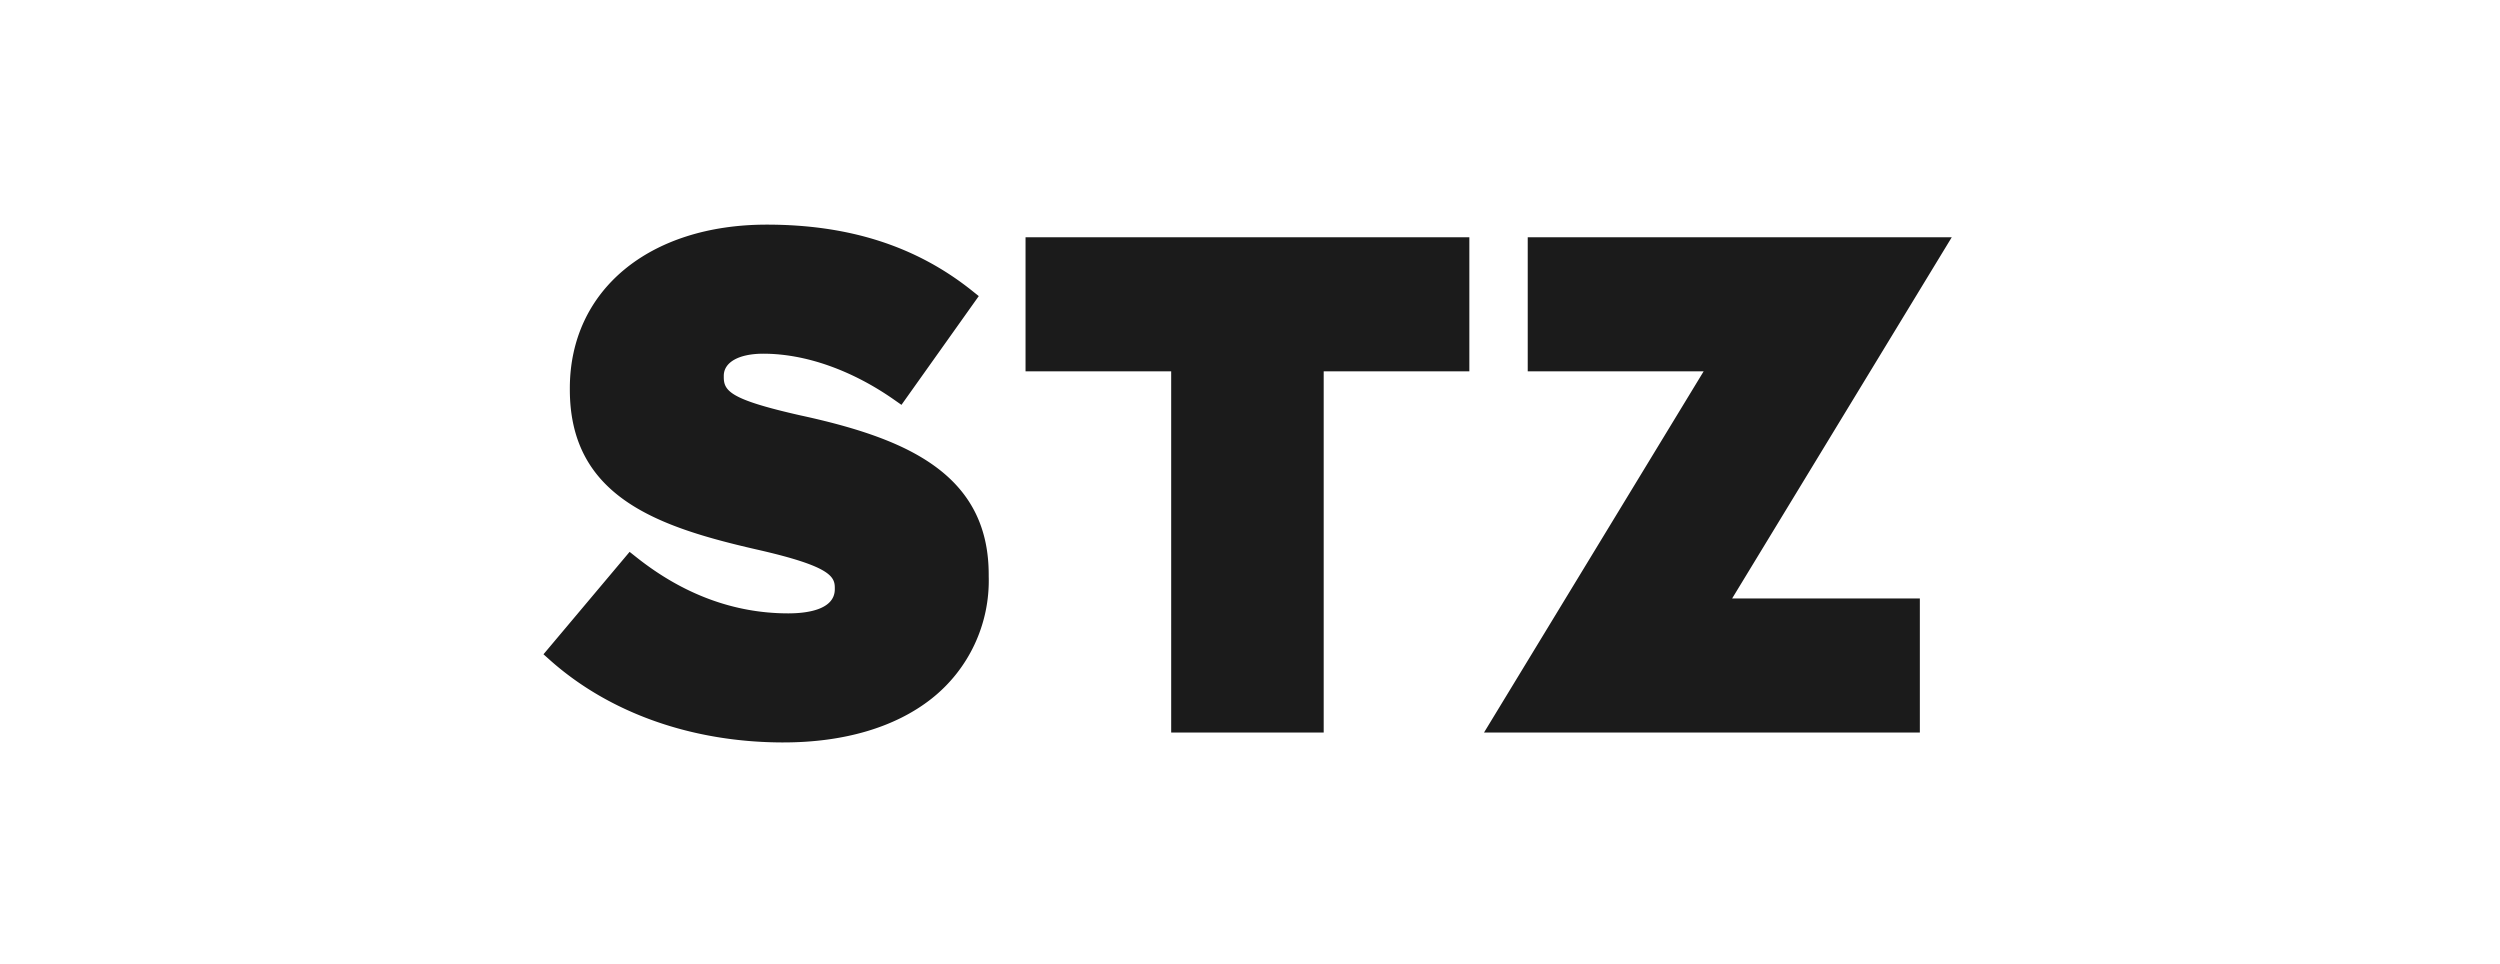 <svg xmlns="http://www.w3.org/2000/svg" xmlns:xlink="http://www.w3.org/1999/xlink" width="345" height="133" viewBox="0 0 345 133"><defs><clipPath id="clip-path"><rect id="Ret&#xE2;ngulo_3785" data-name="Ret&#xE2;ngulo 3785" width="345" height="133" transform="translate(-287 -6924)" fill="rgba(255,255,255,0.48)" stroke="#707070" stroke-width="1"></rect></clipPath></defs><g id="Grupo_de_m&#xE1;scara_323" data-name="Grupo de m&#xE1;scara 323" transform="translate(287 6924)" clip-path="url(#clip-path)"><path id="logo-stz" d="M37.271,73.124c-12.551,0-23.994-4.037-32.221-11.366l-.895-.8L16.041,46.823l.948.752c6.465,5.134,13.515,7.737,20.953,7.737,2.4,0,6.416-.435,6.416-3.341v-.193c0-1.582-.76-2.969-10.331-5.177C20.2,43.463,7.793,39.406,7.793,24.435v-.188c0-13.506,10.923-22.581,27.182-22.581,11.381,0,20.65,2.987,28.34,9.134l.91.728L53.557,26.537l-1.012-.708c-5.856-4.1-12.263-6.352-18.046-6.352-3.369,0-5.463,1.17-5.463,3.053v.193c0,1.954,1.048,3.112,10.615,5.275,8.873,1.92,14.655,4.132,18.735,7.17,4.851,3.612,7.21,8.455,7.21,14.8v.19a20.756,20.756,0,0,1-7.912,16.944c-5,3.939-12.063,6.02-20.412,6.02Zm96.679-1.37,30.31-49.845H139.982V3.414h58.513L168.186,53.259h25.908V71.754H133.95Zm-43.172,0V21.909H70.68V3.414h61.245V21.909h-20.1V71.754Z" transform="translate(-216.155 -6894.667)" fill="#1b1b1b"></path></g></svg>